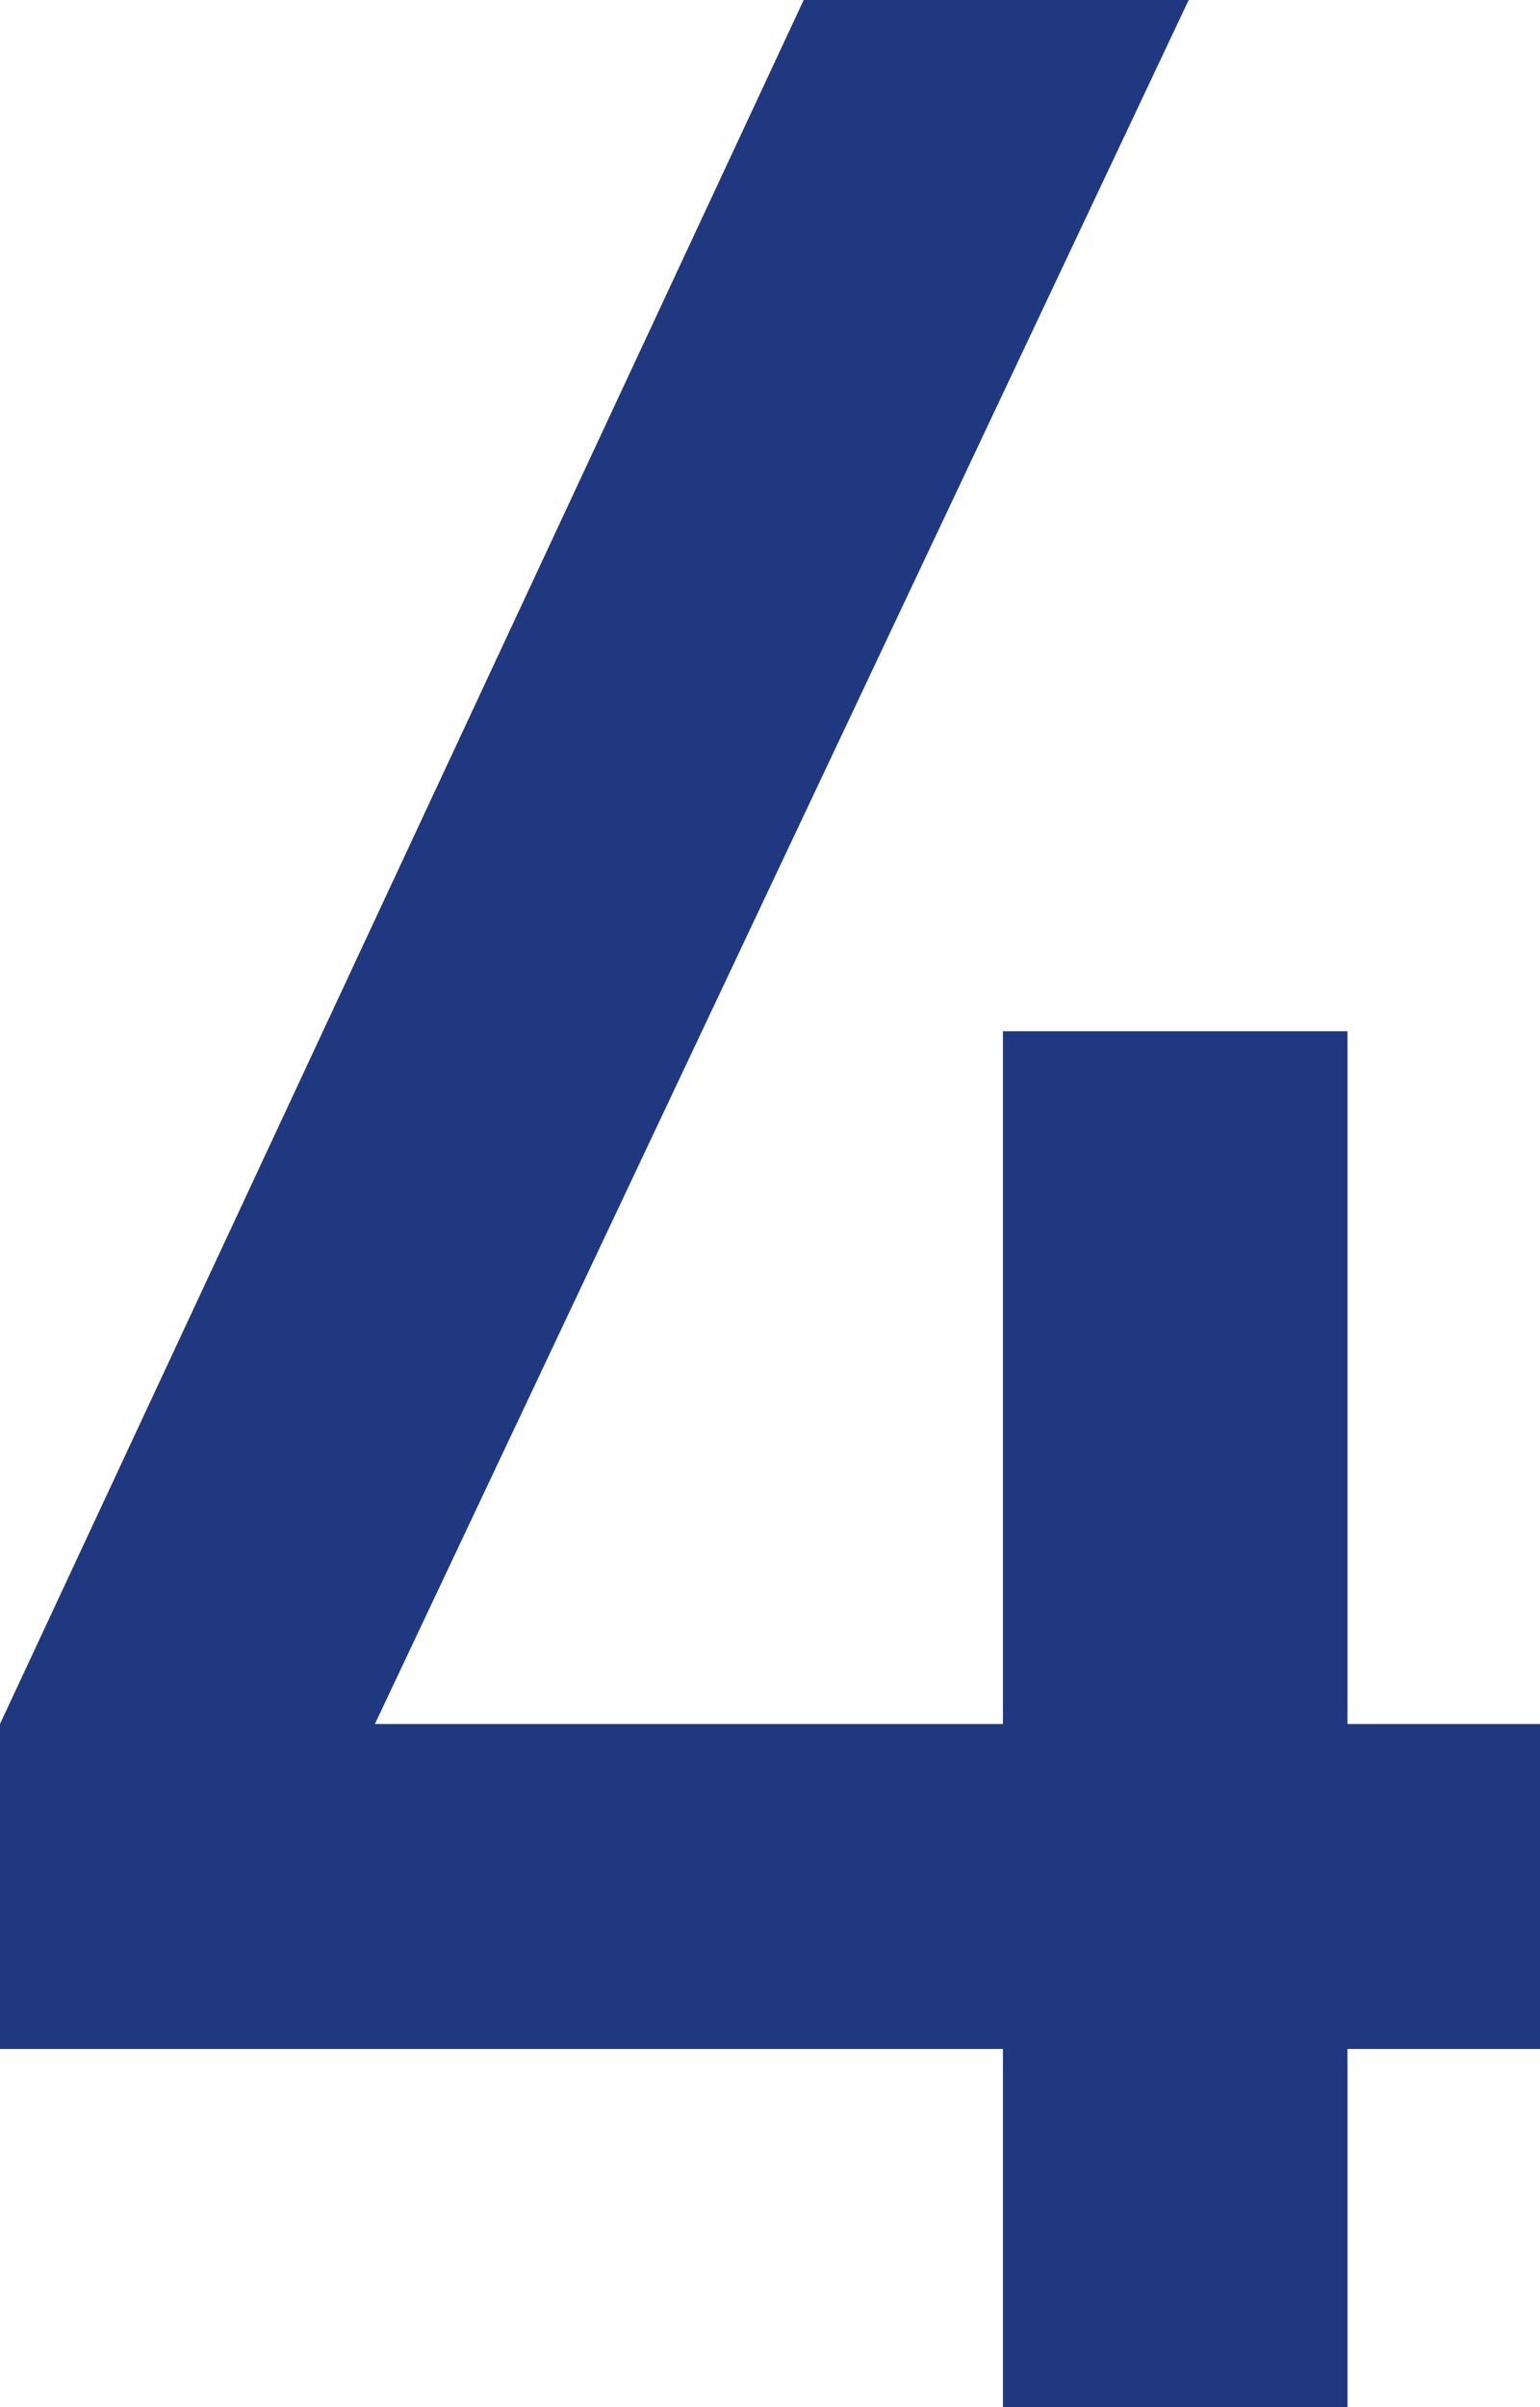 <svg id="レイヤー_1" data-name="レイヤー 1" xmlns="http://www.w3.org/2000/svg" viewBox="0 0 32 50"><defs><style>.cls-1{fill:#203880;}</style></defs><title>num_04_b</title><path class="cls-1" d="M0,35.81,16.7,0h8L7.79,35.81H20.84V21.42H28V35.81h4v6.75H28V50H20.84V42.56H0Z"/></svg>